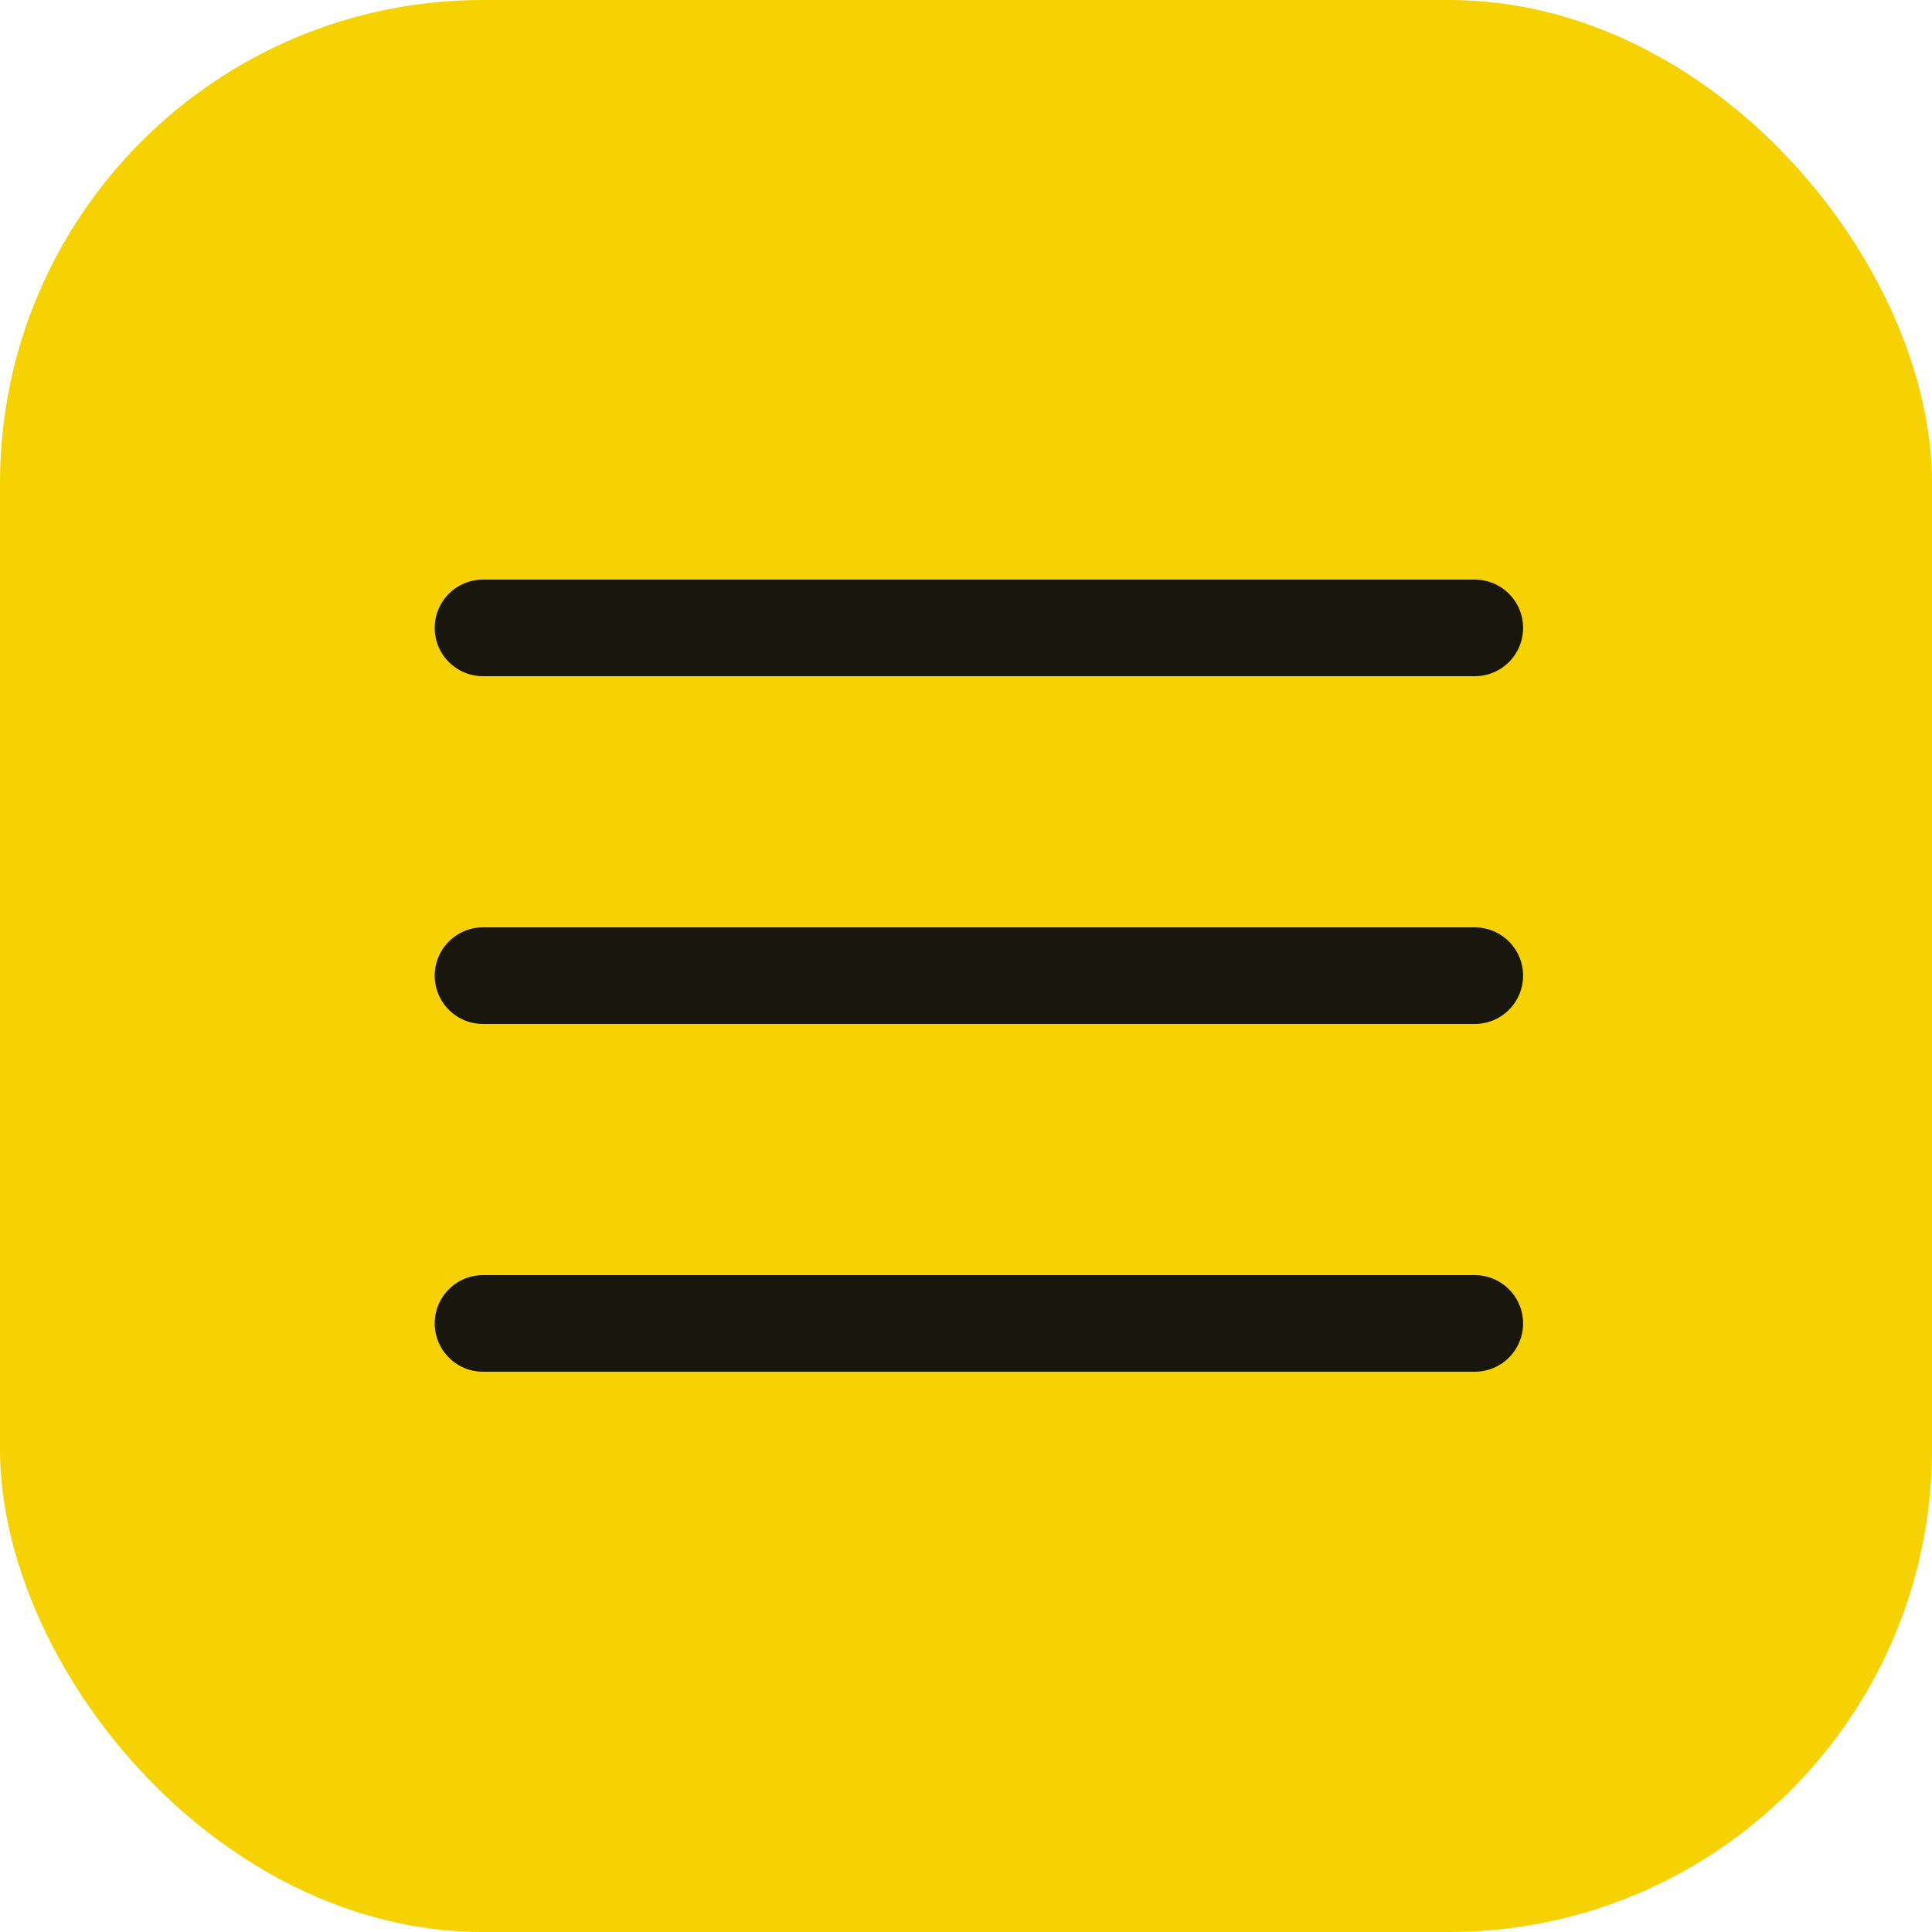<?xml version="1.0" encoding="UTF-8"?> <svg xmlns="http://www.w3.org/2000/svg" width="40" height="40" viewBox="0 0 40 40" fill="none"><rect width="40" height="40" rx="10" fill="#F5D200"></rect><path d="M30.534 13L10 13" stroke="#19170D" stroke-width="2" stroke-linecap="round"></path><path d="M30.534 20.2L10 20.2" stroke="#19170D" stroke-width="2" stroke-linecap="round"></path><path d="M30.534 27.4L10 27.4" stroke="#19170D" stroke-width="2" stroke-linecap="round"></path></svg> 